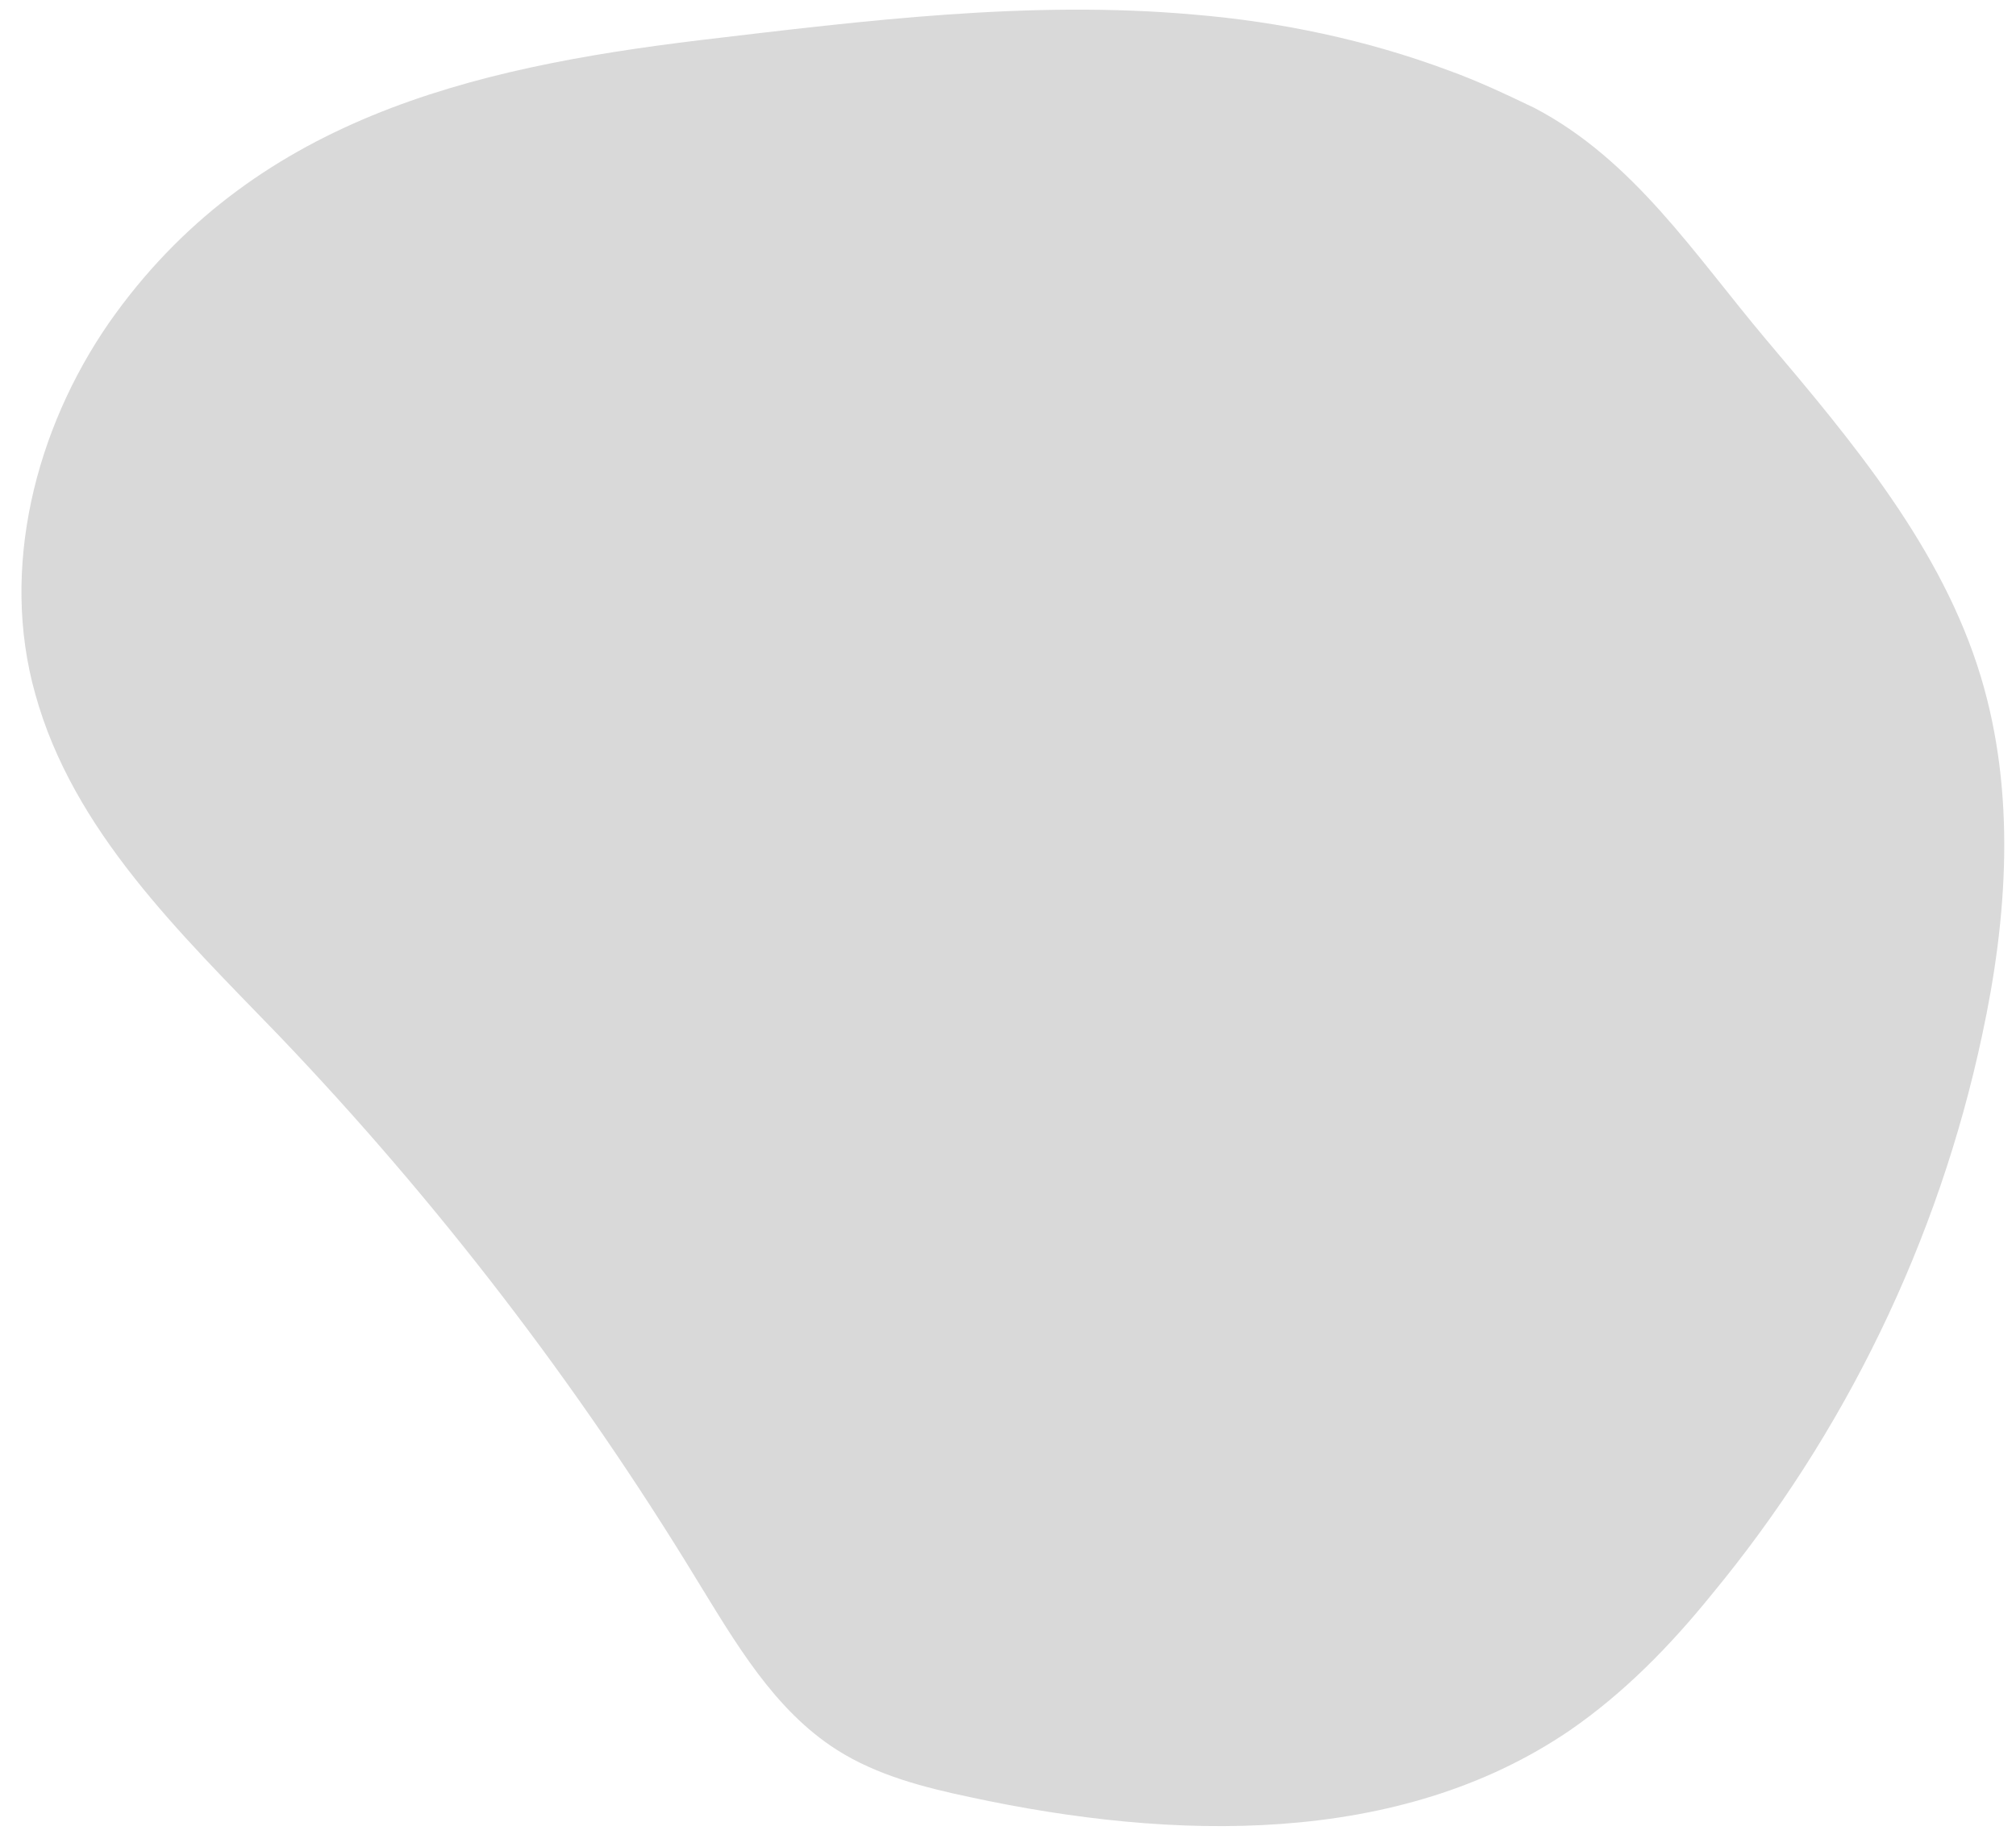 <?xml version="1.0" encoding="UTF-8" standalone="no"?><svg xmlns="http://www.w3.org/2000/svg" xmlns:xlink="http://www.w3.org/1999/xlink" fill="#000000" height="152.3" preserveAspectRatio="xMidYMid meet" version="1" viewBox="-1.8 -0.8 166.2 152.3" width="166.2" zoomAndPan="magnify"><g id="change1_1"><path d="M117.6,5c-6.7-2.5-13.8-4-21-4.6C83.1-0.8,69.5,0.9,56,2.5C36.9,4.8,18.9,9.1,7.2,25.8 c-6.1,8.8-9,20.3-6.1,30.6c3.1,11.3,12,19.8,20.1,28.2c13,13.6,24.6,28.7,34.4,44.8c3.2,5.2,6.4,10.8,11.6,14.1 c3.3,2.1,7.2,3.1,11,3.9c16.7,3.6,35.3,4.1,49.4-5.5c4.5-3.1,8.3-7,11.7-11.2c11-13.3,18.7-29.2,22.3-46.1c2.1-9.7,2.8-20-0.1-29.6 c-3.2-10.6-10.6-19.4-17.7-27.8c-5.9-7-10.9-14.8-19.1-19.1C122.4,7,120.1,5.9,117.6,5z" fill="#d9d9d9"/></g></svg>
